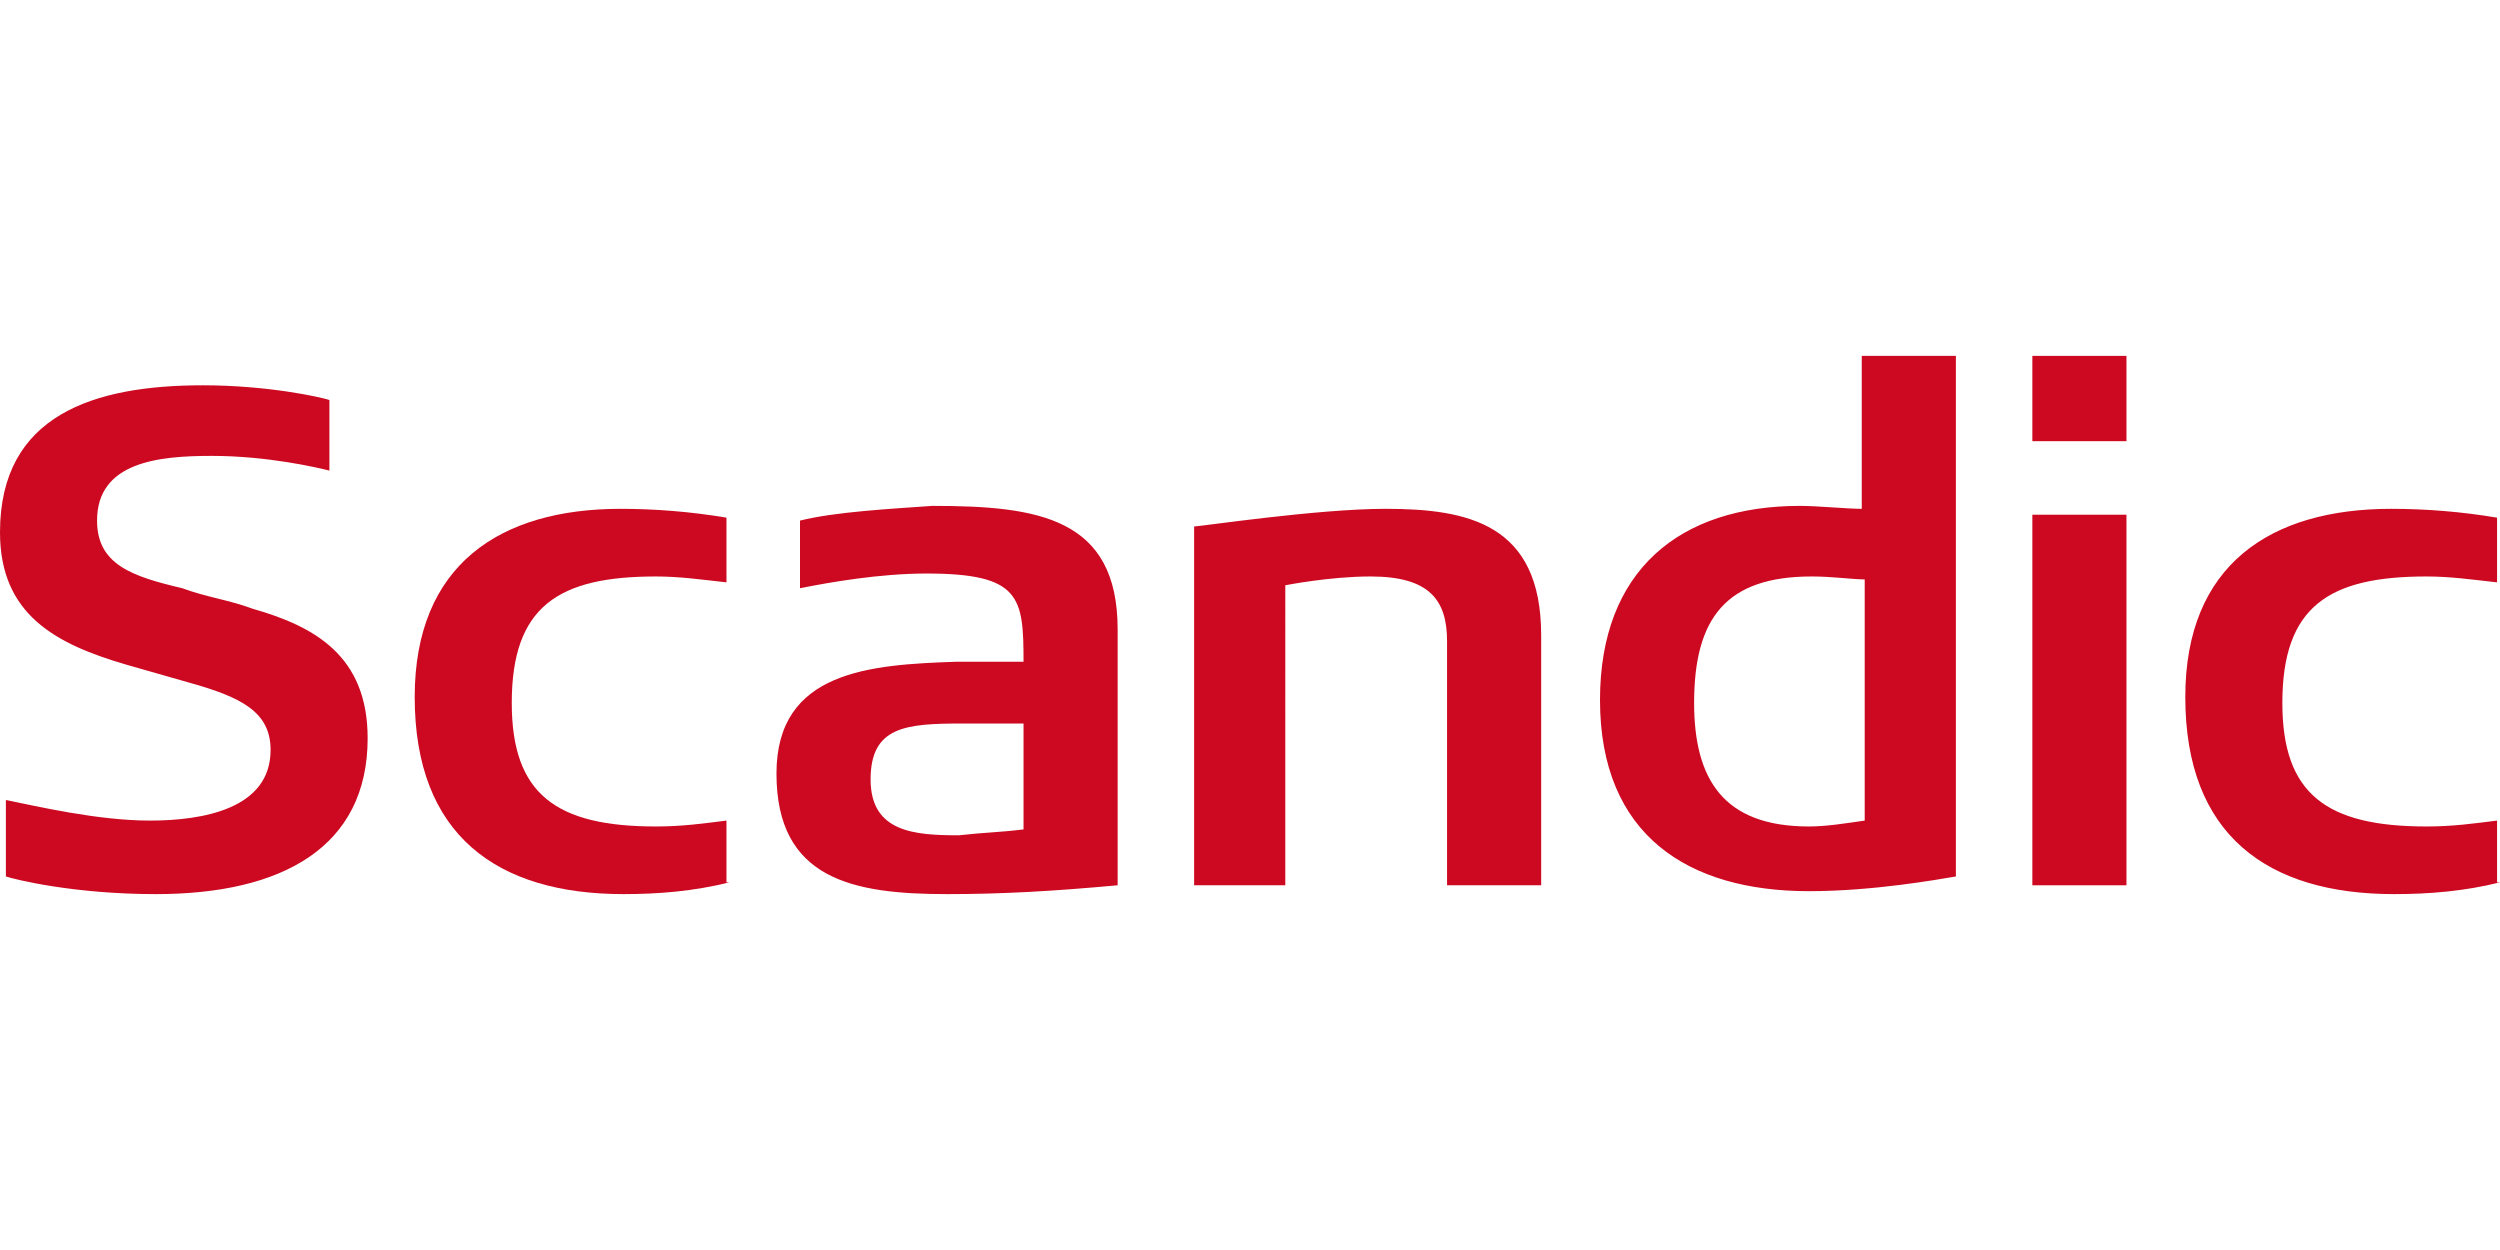 <?xml version="1.0"?>
<svg xmlns="http://www.w3.org/2000/svg" xml:space="preserve" viewBox="0 -12.1 85 42.5"><path fill="#CD0921" fill-rule="evenodd" d="M24.8 17.9c-1.2.3-2.4.4-3.6.4-4.3 0-7.1-2-7.1-6.7 0-4.5 2.9-6.4 7-6.4 1.2 0 2.4.1 3.6.3v2.2c-.9-.1-1.6-.2-2.4-.2-3.3 0-4.9 1-4.9 4.3 0 3.1 1.5 4.2 4.9 4.2.9 0 1.6-.1 2.4-.2v2.1z" clip-rule="evenodd"/><path fill="#CD0921" d="M69.1 18h3.2V5.4h-3.2V18zm0-15.1h3.2V0h-3.2v2.9z"/><path fill="#CD0921" fill-rule="evenodd" d="M66.5 17.7c-.6.1-2.8.5-5 .5-4.1 0-7.1-1.9-7.1-6.5 0-4.4 2.7-6.6 6.8-6.6.6 0 1.6.1 2.1.1V0h3.2v17.7m-3.1-1.9V7.6c-.4 0-1.1-.1-1.8-.1-2.9 0-4 1.4-4 4.3 0 2.6 1 4.2 3.9 4.2.6 0 1.2-.1 1.9-.2M52.3 18h-3.1V9.7c0-1.4-.6-2.2-2.6-2.2-1.4 0-2.9.3-2.9.3V18h-3.1V5.8c.2 0 4.2-.6 6.5-.6 2.8 0 5.3.5 5.3 4.3V18zM38 18c-2.2.2-3.9.3-5.8.3-3.2 0-5.8-.5-5.8-4.1 0-3.5 3.2-3.7 6.1-3.8h2.3c0-2.2-.1-3-3.3-3-1.6 0-3.3.3-4.3.5V5.6c1.2-.3 3.1-.4 4.5-.5 3.6 0 6.3.4 6.3 4.2V18zm-3.2-1.9v-3.6h-2.1c-1.9 0-3.1.1-3.1 1.9 0 1.8 1.5 1.9 3 1.9.9-.1 1.4-.1 2.2-.2M85 17.9c-1.2.3-2.4.4-3.6.4-4.3 0-7.1-2-7.1-6.7 0-4.5 2.9-6.4 7-6.4 1.2 0 2.4.1 3.6.3v2.2c-.9-.1-1.6-.2-2.4-.2-3.3 0-4.9 1-4.9 4.3 0 3.1 1.5 4.2 4.9 4.2.9 0 1.6-.1 2.4-.2v2.1zM12.5 13c0 3.7-2.9 5.3-7.2 5.3-2.8 0-4.8-.5-5.1-.6v-2.6c1 .2 3.1.7 4.9.7 1.8 0 4.1-.4 4.1-2.4 0-1.3-1-1.8-2.8-2.3l-2.1-.6C1.9 9.8 0 8.8 0 6c0-4 3.2-5 6.9-5 2.2 0 4 .4 4.3.5v2.4c-.4-.1-2.1-.5-4-.5-1.8 0-3.9.2-3.9 2.2 0 1.5 1.2 1.9 2.9 2.3.8.3 1.6.4 2.4.7 2.1.6 3.9 1.6 3.9 4.4" clip-rule="evenodd"/></svg>
